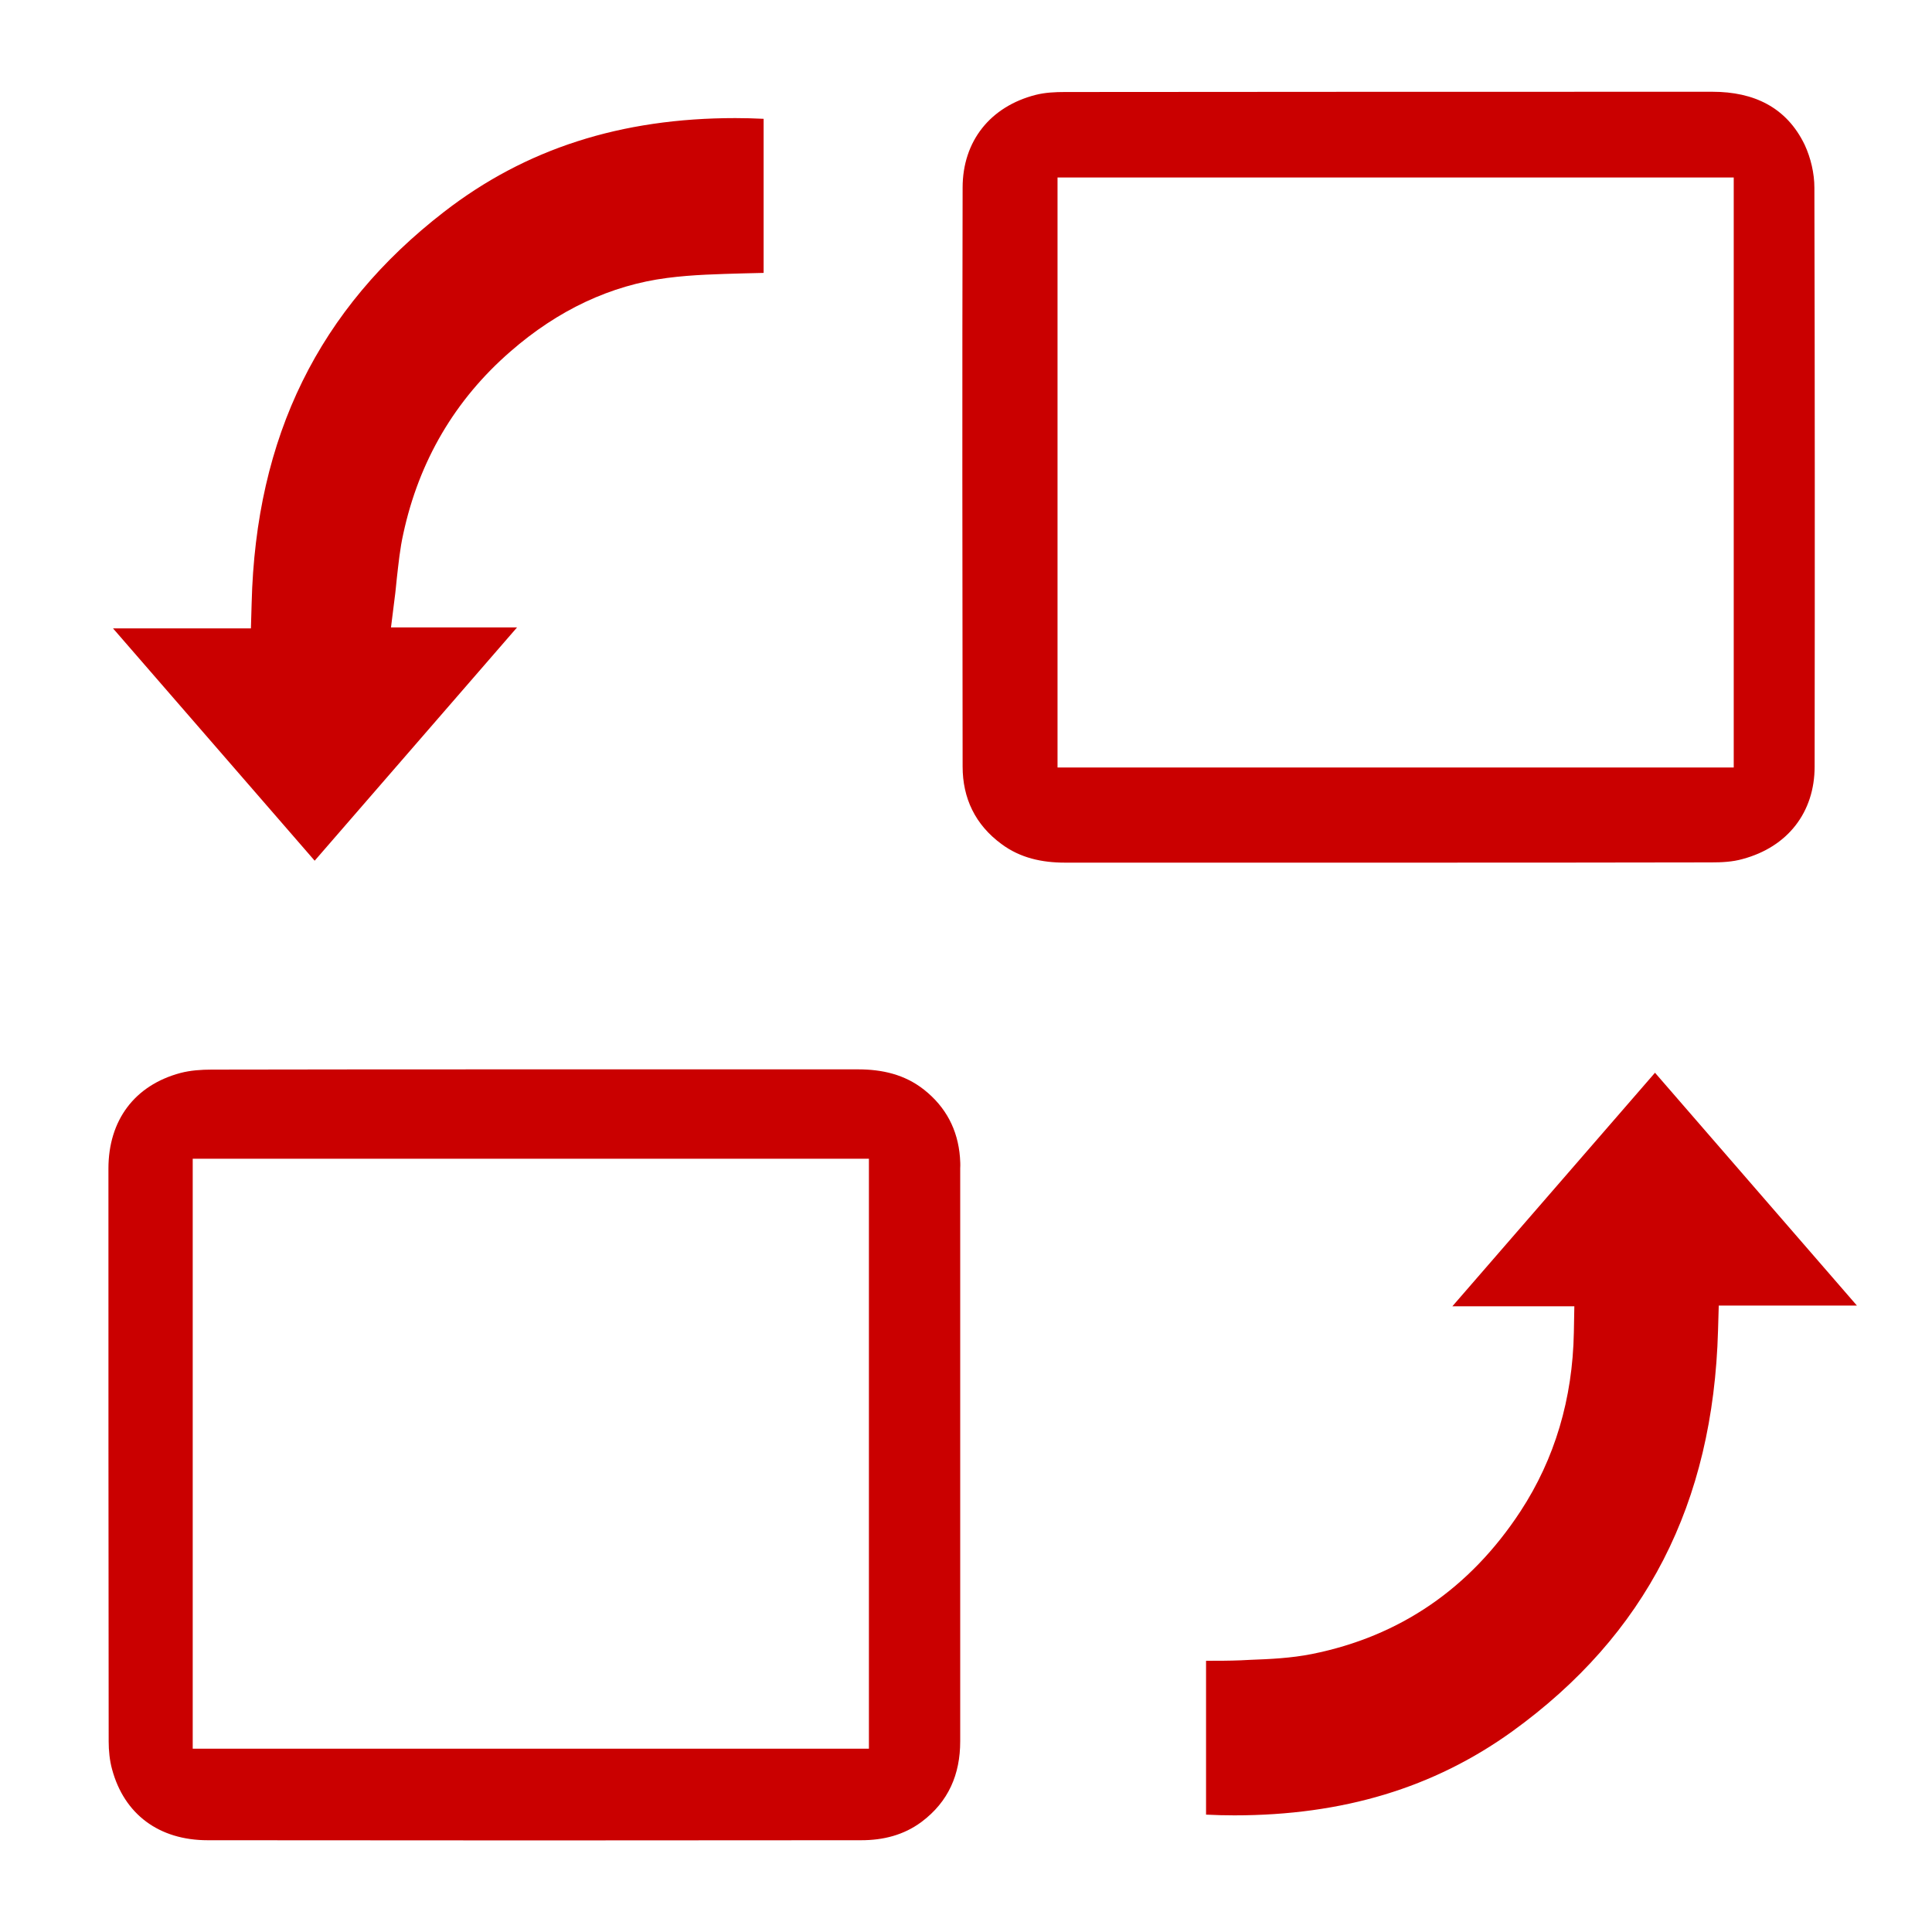 <svg xmlns="http://www.w3.org/2000/svg" xmlns:xlink="http://www.w3.org/1999/xlink" class="icon" viewBox="0 0 1024 1024" width="256" height="256"><path d="M508.8 613.376c-1.152-14.592-7.424-26.624-19.072-35.84-10.24-8.064-22.144-10.752-34.944-10.752h-171.52c-56.96 0-114.048 0-171.008 0.128-5.504 0-11.264 0.384-16.64 1.792-24.32 6.528-38.144 25.088-38.144 50.688 0 101.248 0 202.496 0.128 303.616 0 4.864 0.512 10.112 1.792 14.72 6.4 23.808 24.832 37.632 50.688 37.632 115.456 0.128 230.912 0.128 346.368 0 11.648 0 22.528-2.688 32-9.728 14.336-10.752 20.48-25.216 20.48-42.752V619.264c0.128-2.048 0-3.968-0.128-5.888z m-48.256 313.472h-358.4V614.144h358.4v312.704z m416.64-358.272l-107.392 123.776h64.64l-0.256 13.824c-0.64 35.2-10.112 67.072-28.288 94.848-26.752 40.832-63.872 66.304-110.592 75.648-11.008 2.176-22.016 2.688-32.512 3.072l-5.12 0.256c-6.144 0.256-12.288 0.256-18.432 0.256v81.536c5.12 0.256 10.112 0.384 14.976 0.384 57.6 0 105.728-14.592 147.2-44.416 70.912-51.2 106.624-120.704 109.184-212.608l0.384-13.184h73.216l-107.008-123.392z m29.824-111.488c5.504 0 11.264-0.256 16.64-1.792 23.808-6.4 38.144-24.704 38.144-49.024 0.128-102.272 0.128-204.544-0.128-306.816 0-7.552-1.92-15.744-5.12-22.656-9.6-19.968-27.008-28.16-48.896-28.16-114.432 0-228.736 0-343.168 0.128-5.248 0-10.624 0.256-15.616 1.536-23.936 6.144-38.656 24.448-38.656 49.152-0.256 102.272-0.128 204.544 0 306.816 0 16.768 6.656 30.848 20.608 41.088 9.984 7.424 21.504 9.856 33.664 9.856h171.52c56.96 0 114.048 0 171.008-0.128z m-346.496-50.304V94.08h358.4v312.704h-358.4z m-286.464-74.24h-66.816l1.92-15.36c0.512-3.584 0.768-7.04 1.152-10.496 0.896-7.808 1.664-15.872 3.456-23.808 8.32-38.528 27.392-71.04 56.704-96.512 25.344-22.144 53.376-35.2 83.072-39.04 13.696-1.792 27.392-2.048 40.576-2.432 3.584-0.128 7.168-0.128 10.624-0.256V62.976c-5.12-0.256-10.112-0.384-14.976-0.384-60.672 0-111.232 16.256-154.368 49.664-66.432 51.328-99.84 119.168-102.016 207.488l-0.384 13.312H59.904l106.88 123.136 107.264-123.648z" fill="#CA0000"></path></svg>